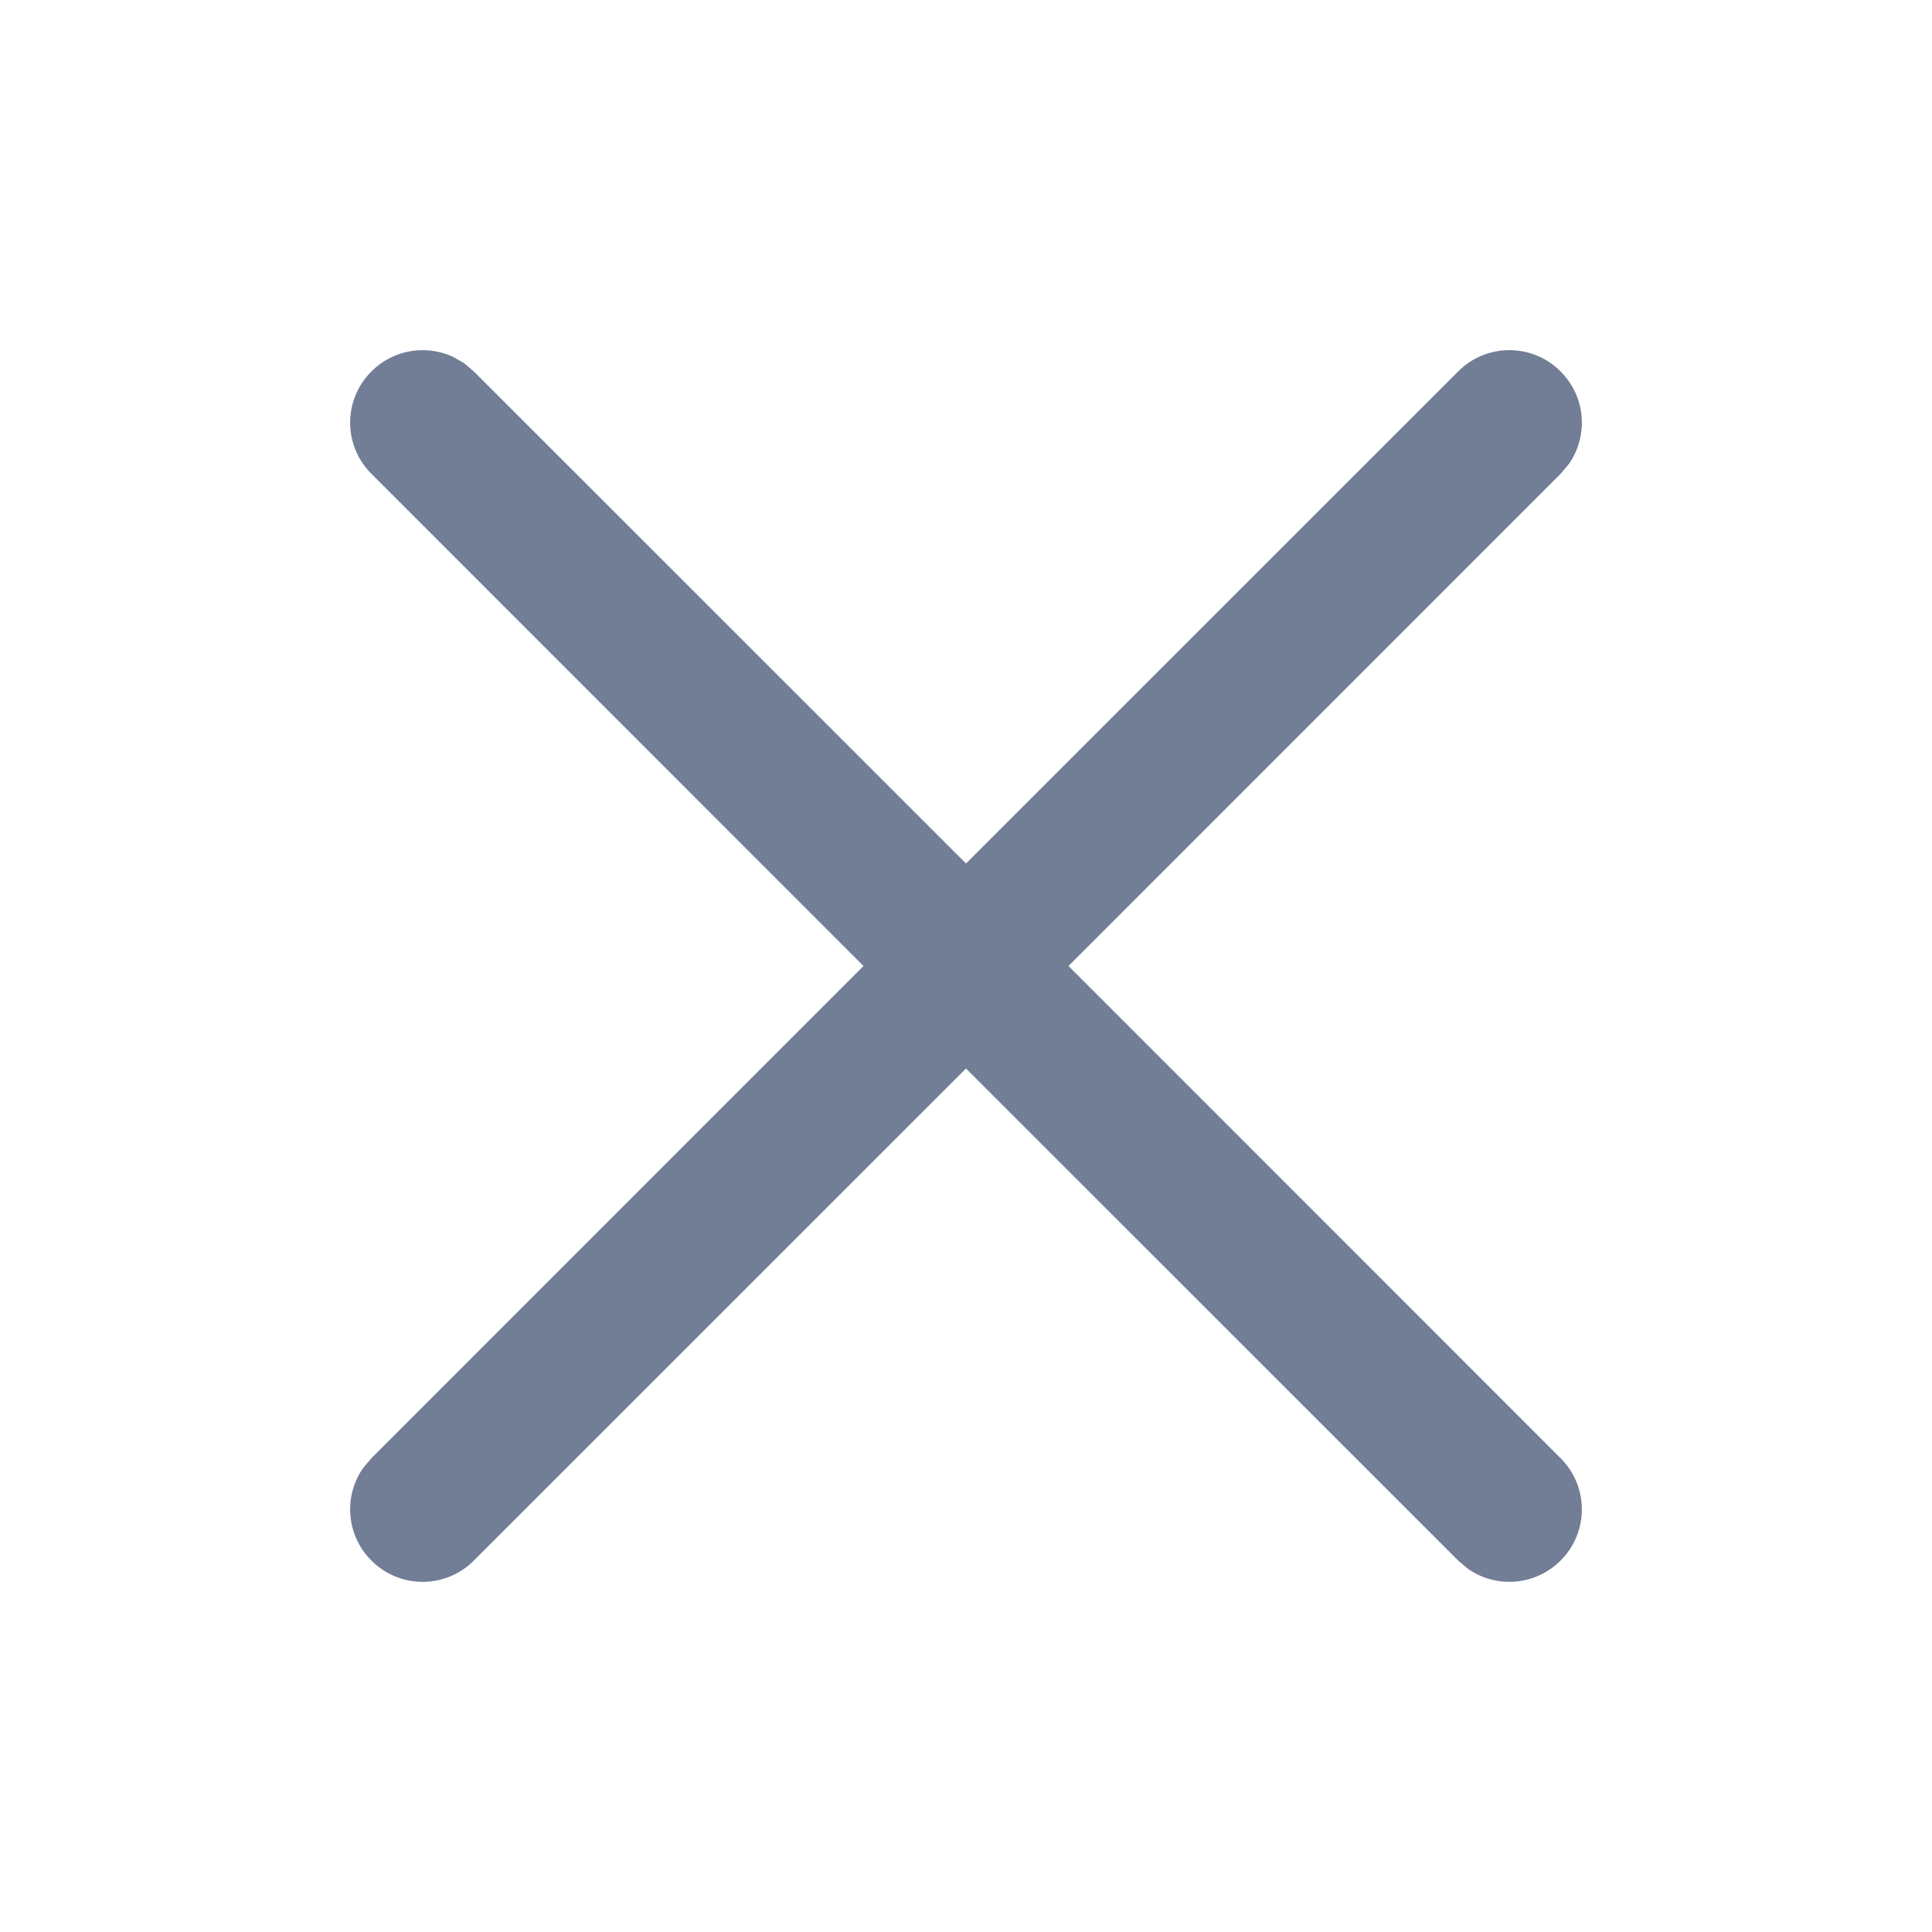 <svg width="16" height="16" viewBox="0 0 16 16" fill="none" xmlns="http://www.w3.org/2000/svg">
<path fill-rule="evenodd" clip-rule="evenodd" d="M3.841 3.006L3.924 3.076L8 7.151L12.076 3.076C12.31 2.841 12.69 2.841 12.924 3.076C13.133 3.284 13.156 3.607 12.994 3.841L12.924 3.924L8.849 8L12.924 12.076C13.159 12.31 13.159 12.69 12.924 12.924C12.716 13.132 12.393 13.156 12.159 12.994L12.076 12.924L8 8.849L3.924 12.924C3.69 13.159 3.31 13.159 3.076 12.924C2.867 12.716 2.844 12.393 3.006 12.159L3.076 12.076L7.151 8L3.076 3.924C2.841 3.69 2.841 3.31 3.076 3.076C3.258 2.893 3.528 2.853 3.75 2.954L3.841 3.006Z" fill="#727E96"/>
</svg>
